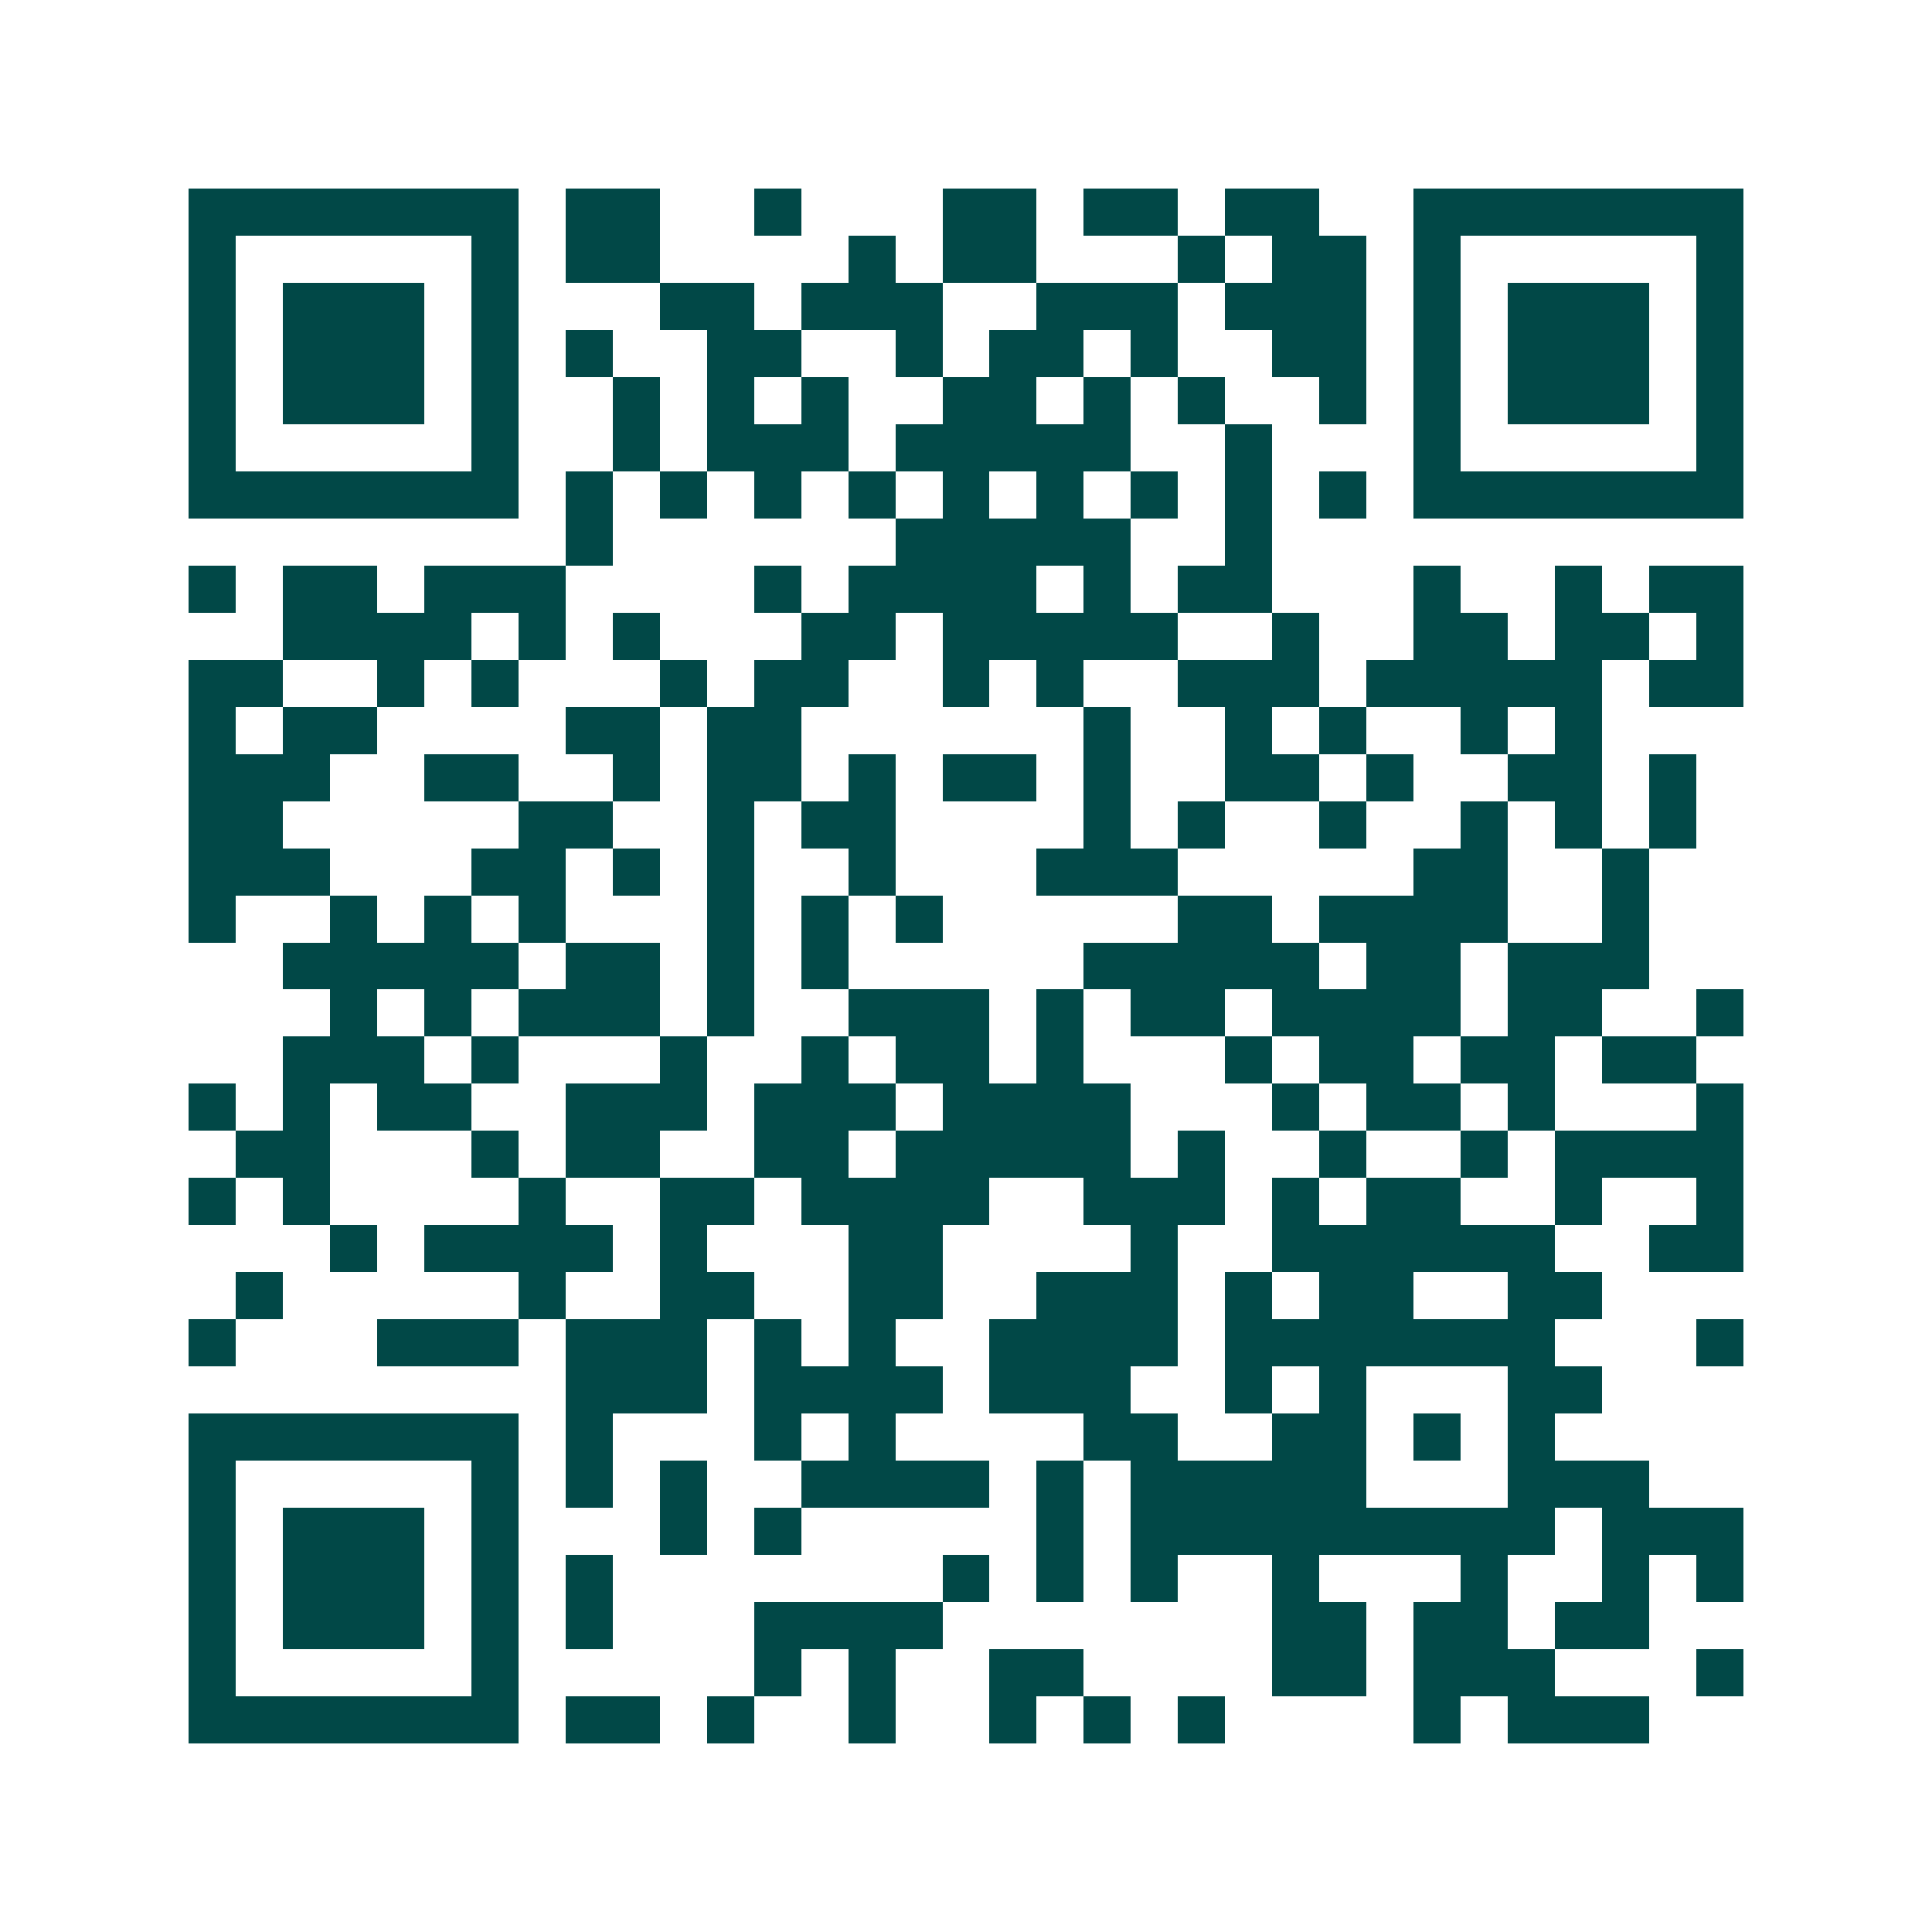 <svg xmlns="http://www.w3.org/2000/svg" width="200" height="200" viewBox="0 0 41 41" shape-rendering="crispEdges"><path fill="#ffffff" d="M0 0h41v41H0z"/><path stroke="#014847" d="M4 4.5h7m1 0h2m2 0h1m3 0h2m1 0h2m1 0h2m2 0h7M4 5.5h1m5 0h1m1 0h2m4 0h1m1 0h2m3 0h1m1 0h2m1 0h1m5 0h1M4 6.5h1m1 0h3m1 0h1m3 0h2m1 0h3m2 0h3m1 0h3m1 0h1m1 0h3m1 0h1M4 7.5h1m1 0h3m1 0h1m1 0h1m2 0h2m2 0h1m1 0h2m1 0h1m2 0h2m1 0h1m1 0h3m1 0h1M4 8.5h1m1 0h3m1 0h1m2 0h1m1 0h1m1 0h1m2 0h2m1 0h1m1 0h1m2 0h1m1 0h1m1 0h3m1 0h1M4 9.5h1m5 0h1m2 0h1m1 0h3m1 0h5m2 0h1m3 0h1m5 0h1M4 10.5h7m1 0h1m1 0h1m1 0h1m1 0h1m1 0h1m1 0h1m1 0h1m1 0h1m1 0h1m1 0h7M12 11.5h1m6 0h5m2 0h1M4 12.5h1m1 0h2m1 0h3m4 0h1m1 0h4m1 0h1m1 0h2m3 0h1m2 0h1m1 0h2M6 13.5h4m1 0h1m1 0h1m3 0h2m1 0h5m2 0h1m2 0h2m1 0h2m1 0h1M4 14.5h2m2 0h1m1 0h1m3 0h1m1 0h2m2 0h1m1 0h1m2 0h3m1 0h5m1 0h2M4 15.5h1m1 0h2m4 0h2m1 0h2m6 0h1m2 0h1m1 0h1m2 0h1m1 0h1M4 16.5h3m2 0h2m2 0h1m1 0h2m1 0h1m1 0h2m1 0h1m2 0h2m1 0h1m2 0h2m1 0h1M4 17.5h2m5 0h2m2 0h1m1 0h2m4 0h1m1 0h1m2 0h1m2 0h1m1 0h1m1 0h1M4 18.5h3m3 0h2m1 0h1m1 0h1m2 0h1m3 0h3m5 0h2m2 0h1M4 19.5h1m2 0h1m1 0h1m1 0h1m3 0h1m1 0h1m1 0h1m5 0h2m1 0h4m2 0h1M6 20.5h5m1 0h2m1 0h1m1 0h1m5 0h5m1 0h2m1 0h3M7 21.5h1m1 0h1m1 0h3m1 0h1m2 0h3m1 0h1m1 0h2m1 0h4m1 0h2m2 0h1M6 22.5h3m1 0h1m3 0h1m2 0h1m1 0h2m1 0h1m3 0h1m1 0h2m1 0h2m1 0h2M4 23.5h1m1 0h1m1 0h2m2 0h3m1 0h3m1 0h4m3 0h1m1 0h2m1 0h1m3 0h1M5 24.5h2m3 0h1m1 0h2m2 0h2m1 0h5m1 0h1m2 0h1m2 0h1m1 0h4M4 25.5h1m1 0h1m4 0h1m2 0h2m1 0h4m2 0h3m1 0h1m1 0h2m2 0h1m2 0h1M7 26.5h1m1 0h4m1 0h1m3 0h2m4 0h1m2 0h6m2 0h2M5 27.5h1m5 0h1m2 0h2m2 0h2m2 0h3m1 0h1m1 0h2m2 0h2M4 28.5h1m3 0h3m1 0h3m1 0h1m1 0h1m2 0h4m1 0h7m3 0h1M12 29.5h3m1 0h4m1 0h3m2 0h1m1 0h1m3 0h2M4 30.5h7m1 0h1m3 0h1m1 0h1m4 0h2m2 0h2m1 0h1m1 0h1M4 31.5h1m5 0h1m1 0h1m1 0h1m2 0h4m1 0h1m1 0h5m3 0h3M4 32.5h1m1 0h3m1 0h1m3 0h1m1 0h1m5 0h1m1 0h9m1 0h3M4 33.5h1m1 0h3m1 0h1m1 0h1m7 0h1m1 0h1m1 0h1m2 0h1m3 0h1m2 0h1m1 0h1M4 34.5h1m1 0h3m1 0h1m1 0h1m3 0h4m7 0h2m1 0h2m1 0h2M4 35.5h1m5 0h1m5 0h1m1 0h1m2 0h2m4 0h2m1 0h3m3 0h1M4 36.5h7m1 0h2m1 0h1m2 0h1m2 0h1m1 0h1m1 0h1m4 0h1m1 0h3"/></svg>
